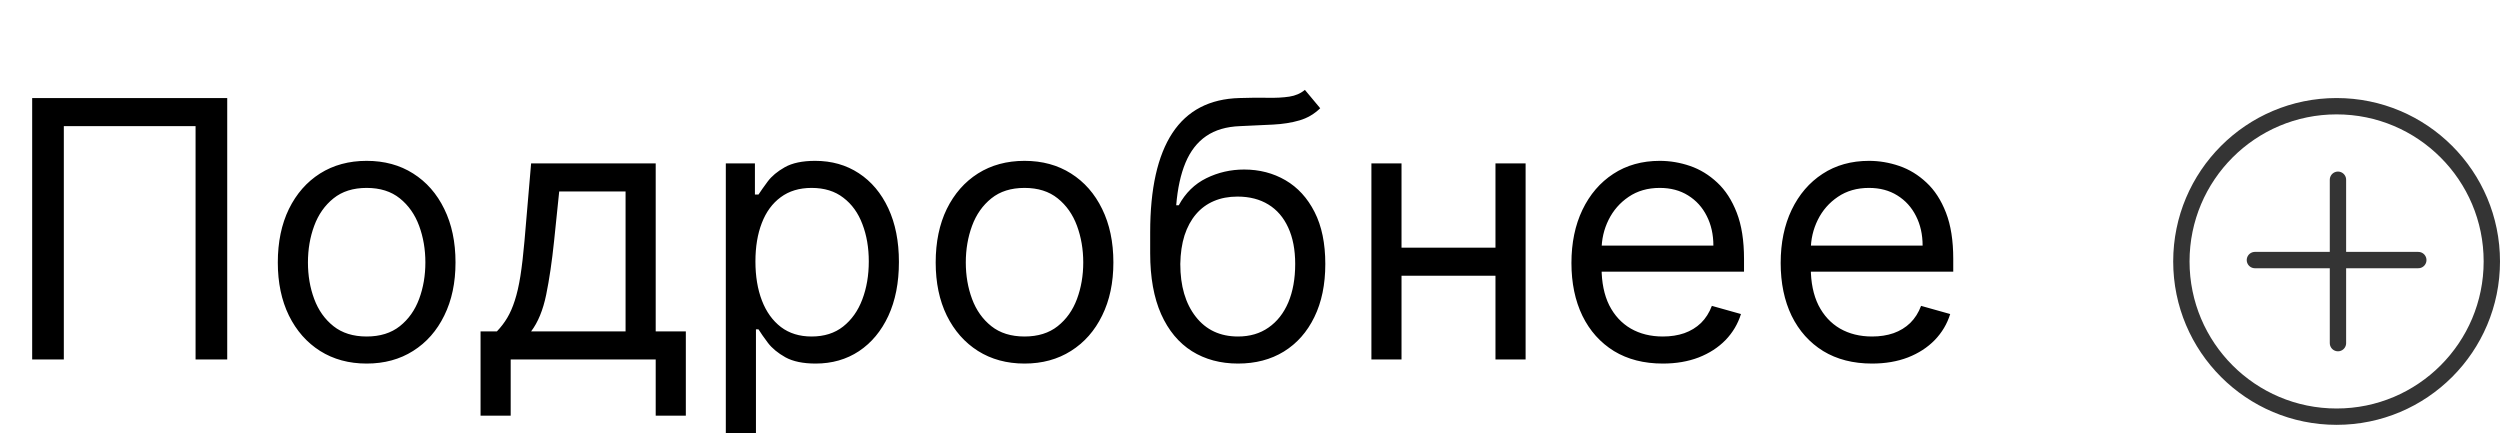 <?xml version="1.0" encoding="UTF-8"?> <svg xmlns="http://www.w3.org/2000/svg" width="153" height="27" viewBox="0 0 153 27" fill="none"><path d="M13.906 6V22H11.969V7.719H3.906V22H1.969V6H13.906ZM22.439 22.25C21.356 22.25 20.406 21.992 19.588 21.477C18.775 20.961 18.14 20.24 17.682 19.312C17.229 18.385 17.002 17.302 17.002 16.062C17.002 14.812 17.229 13.721 17.682 12.789C18.14 11.857 18.775 11.133 19.588 10.617C20.406 10.102 21.356 9.844 22.439 9.844C23.523 9.844 24.471 10.102 25.283 10.617C26.101 11.133 26.736 11.857 27.189 12.789C27.648 13.721 27.877 14.812 27.877 16.062C27.877 17.302 27.648 18.385 27.189 19.312C26.736 20.24 26.101 20.961 25.283 21.477C24.471 21.992 23.523 22.25 22.439 22.25ZM22.439 20.594C23.262 20.594 23.939 20.383 24.471 19.961C25.002 19.539 25.395 18.984 25.65 18.297C25.906 17.609 26.033 16.865 26.033 16.062C26.033 15.26 25.906 14.513 25.65 13.82C25.395 13.128 25.002 12.568 24.471 12.141C23.939 11.713 23.262 11.5 22.439 11.5C21.616 11.5 20.939 11.713 20.408 12.141C19.877 12.568 19.484 13.128 19.229 13.82C18.973 14.513 18.846 15.26 18.846 16.062C18.846 16.865 18.973 17.609 19.229 18.297C19.484 18.984 19.877 19.539 20.408 19.961C20.939 20.383 21.616 20.594 22.439 20.594ZM29.41 25.438V20.281H30.41C30.655 20.026 30.866 19.75 31.043 19.453C31.22 19.156 31.374 18.805 31.504 18.398C31.639 17.987 31.754 17.487 31.848 16.898C31.941 16.305 32.025 15.588 32.098 14.75L32.504 10H40.129V20.281H41.973V25.438H40.129V22H31.254V25.438H29.41ZM32.504 20.281H38.285V11.719H34.223L33.91 14.75C33.78 16.005 33.618 17.102 33.426 18.039C33.233 18.977 32.926 19.724 32.504 20.281ZM44.42 26.5V10H46.201V11.906H46.42C46.555 11.698 46.743 11.432 46.982 11.109C47.227 10.781 47.576 10.49 48.029 10.234C48.488 9.974 49.107 9.844 49.889 9.844C50.899 9.844 51.79 10.096 52.56 10.602C53.331 11.107 53.933 11.823 54.365 12.75C54.797 13.677 55.014 14.771 55.014 16.031C55.014 17.302 54.797 18.404 54.365 19.336C53.933 20.263 53.334 20.982 52.568 21.492C51.803 21.997 50.92 22.25 49.92 22.25C49.149 22.25 48.532 22.122 48.068 21.867C47.605 21.607 47.248 21.312 46.998 20.984C46.748 20.651 46.555 20.375 46.42 20.156H46.264V26.5H44.42ZM46.232 16C46.232 16.906 46.365 17.706 46.631 18.398C46.897 19.086 47.285 19.625 47.795 20.016C48.305 20.401 48.93 20.594 49.67 20.594C50.441 20.594 51.084 20.391 51.6 19.984C52.12 19.573 52.511 19.021 52.772 18.328C53.037 17.63 53.17 16.854 53.17 16C53.17 15.156 53.04 14.396 52.779 13.719C52.524 13.037 52.136 12.497 51.615 12.102C51.1 11.7 50.451 11.5 49.67 11.5C48.92 11.5 48.29 11.69 47.779 12.07C47.269 12.445 46.883 12.971 46.623 13.648C46.363 14.32 46.232 15.104 46.232 16ZM62.701 22.25C61.618 22.25 60.667 21.992 59.85 21.477C59.037 20.961 58.402 20.24 57.943 19.312C57.49 18.385 57.264 17.302 57.264 16.062C57.264 14.812 57.49 13.721 57.943 12.789C58.402 11.857 59.037 11.133 59.85 10.617C60.667 10.102 61.618 9.844 62.701 9.844C63.785 9.844 64.732 10.102 65.545 10.617C66.363 11.133 66.998 11.857 67.451 12.789C67.909 13.721 68.139 14.812 68.139 16.062C68.139 17.302 67.909 18.385 67.451 19.312C66.998 20.24 66.363 20.961 65.545 21.477C64.732 21.992 63.785 22.25 62.701 22.25ZM62.701 20.594C63.524 20.594 64.201 20.383 64.732 19.961C65.264 19.539 65.657 18.984 65.912 18.297C66.167 17.609 66.295 16.865 66.295 16.062C66.295 15.26 66.167 14.513 65.912 13.82C65.657 13.128 65.264 12.568 64.732 12.141C64.201 11.713 63.524 11.5 62.701 11.5C61.878 11.5 61.201 11.713 60.67 12.141C60.139 12.568 59.745 13.128 59.49 13.82C59.235 14.513 59.107 15.26 59.107 16.062C59.107 16.865 59.235 17.609 59.49 18.297C59.745 18.984 60.139 19.539 60.67 19.961C61.201 20.383 61.878 20.594 62.701 20.594ZM79.859 5.5L80.797 6.625C80.432 6.979 80.01 7.227 79.531 7.367C79.052 7.508 78.51 7.594 77.906 7.625C77.302 7.656 76.63 7.688 75.891 7.719C75.057 7.75 74.367 7.953 73.82 8.328C73.273 8.703 72.852 9.245 72.555 9.953C72.258 10.662 72.068 11.531 71.984 12.562H72.141C72.547 11.812 73.109 11.26 73.828 10.906C74.547 10.552 75.318 10.375 76.141 10.375C77.078 10.375 77.922 10.594 78.672 11.031C79.422 11.469 80.016 12.117 80.453 12.977C80.891 13.836 81.109 14.896 81.109 16.156C81.109 17.412 80.885 18.495 80.438 19.406C79.995 20.318 79.372 21.021 78.57 21.516C77.773 22.005 76.838 22.25 75.766 22.25C74.693 22.25 73.753 21.997 72.945 21.492C72.138 20.982 71.51 20.227 71.062 19.227C70.615 18.221 70.391 16.979 70.391 15.5V14.219C70.391 11.547 70.844 9.521 71.75 8.141C72.662 6.76 74.031 6.047 75.859 6C76.505 5.979 77.081 5.974 77.586 5.984C78.091 5.995 78.531 5.971 78.906 5.914C79.281 5.857 79.599 5.719 79.859 5.5ZM75.766 20.594C76.49 20.594 77.112 20.412 77.633 20.047C78.159 19.682 78.562 19.169 78.844 18.508C79.125 17.841 79.266 17.057 79.266 16.156C79.266 15.281 79.122 14.537 78.836 13.922C78.555 13.307 78.151 12.838 77.625 12.516C77.099 12.193 76.469 12.031 75.734 12.031C75.198 12.031 74.716 12.122 74.289 12.305C73.862 12.487 73.497 12.755 73.195 13.109C72.893 13.463 72.659 13.896 72.492 14.406C72.331 14.917 72.245 15.5 72.234 16.156C72.234 17.5 72.549 18.576 73.18 19.383C73.81 20.19 74.672 20.594 75.766 20.594ZM91.961 15.156V16.875H85.336V15.156H91.961ZM85.773 10V22H83.93V10H85.773ZM93.367 10V22H91.523V10H93.367ZM101.766 22.25C100.609 22.25 99.612 21.995 98.773 21.484C97.94 20.969 97.297 20.25 96.844 19.328C96.396 18.401 96.172 17.323 96.172 16.094C96.172 14.865 96.396 13.781 96.844 12.844C97.297 11.901 97.927 11.167 98.734 10.641C99.547 10.109 100.495 9.844 101.578 9.844C102.203 9.844 102.82 9.948 103.43 10.156C104.039 10.365 104.594 10.703 105.094 11.172C105.594 11.635 105.992 12.25 106.289 13.016C106.586 13.781 106.734 14.724 106.734 15.844V16.625H97.484V15.031H104.859C104.859 14.354 104.724 13.75 104.453 13.219C104.188 12.688 103.807 12.268 103.313 11.961C102.823 11.654 102.245 11.5 101.578 11.5C100.844 11.5 100.208 11.682 99.672 12.047C99.141 12.406 98.732 12.875 98.445 13.453C98.159 14.031 98.016 14.651 98.016 15.312V16.375C98.016 17.281 98.172 18.049 98.484 18.68C98.802 19.305 99.242 19.781 99.805 20.109C100.367 20.432 101.021 20.594 101.766 20.594C102.25 20.594 102.688 20.526 103.078 20.391C103.474 20.25 103.815 20.042 104.102 19.766C104.388 19.484 104.609 19.135 104.766 18.719L106.547 19.219C106.359 19.823 106.044 20.354 105.602 20.812C105.159 21.266 104.612 21.62 103.961 21.875C103.31 22.125 102.578 22.25 101.766 22.25ZM114.57 22.25C113.414 22.25 112.417 21.995 111.578 21.484C110.745 20.969 110.102 20.25 109.648 19.328C109.201 18.401 108.977 17.323 108.977 16.094C108.977 14.865 109.201 13.781 109.648 12.844C110.102 11.901 110.732 11.167 111.539 10.641C112.352 10.109 113.299 9.844 114.383 9.844C115.008 9.844 115.625 9.948 116.234 10.156C116.844 10.365 117.398 10.703 117.898 11.172C118.398 11.635 118.797 12.25 119.094 13.016C119.391 13.781 119.539 14.724 119.539 15.844V16.625H110.289V15.031H117.664C117.664 14.354 117.529 13.75 117.258 13.219C116.992 12.688 116.612 12.268 116.117 11.961C115.628 11.654 115.049 11.5 114.383 11.5C113.648 11.5 113.013 11.682 112.477 12.047C111.945 12.406 111.536 12.875 111.25 13.453C110.964 14.031 110.82 14.651 110.82 15.312V16.375C110.82 17.281 110.977 18.049 111.289 18.68C111.607 19.305 112.047 19.781 112.609 20.109C113.172 20.432 113.826 20.594 114.57 20.594C115.055 20.594 115.492 20.526 115.883 20.391C116.279 20.25 116.62 20.042 116.906 19.766C117.193 19.484 117.414 19.135 117.57 18.719L119.352 19.219C119.164 19.823 118.849 20.354 118.406 20.812C117.964 21.266 117.417 21.62 116.766 21.875C116.115 22.125 115.383 22.25 114.57 22.25Z" fill="black"></path><circle cx="143" cy="16" r="9.5" stroke="#343434"></circle><path d="M143.083 11V21" stroke="#343434" stroke-linecap="round"></path><path d="M138 15.916H148" stroke="#343434" stroke-linecap="round"></path></svg> 